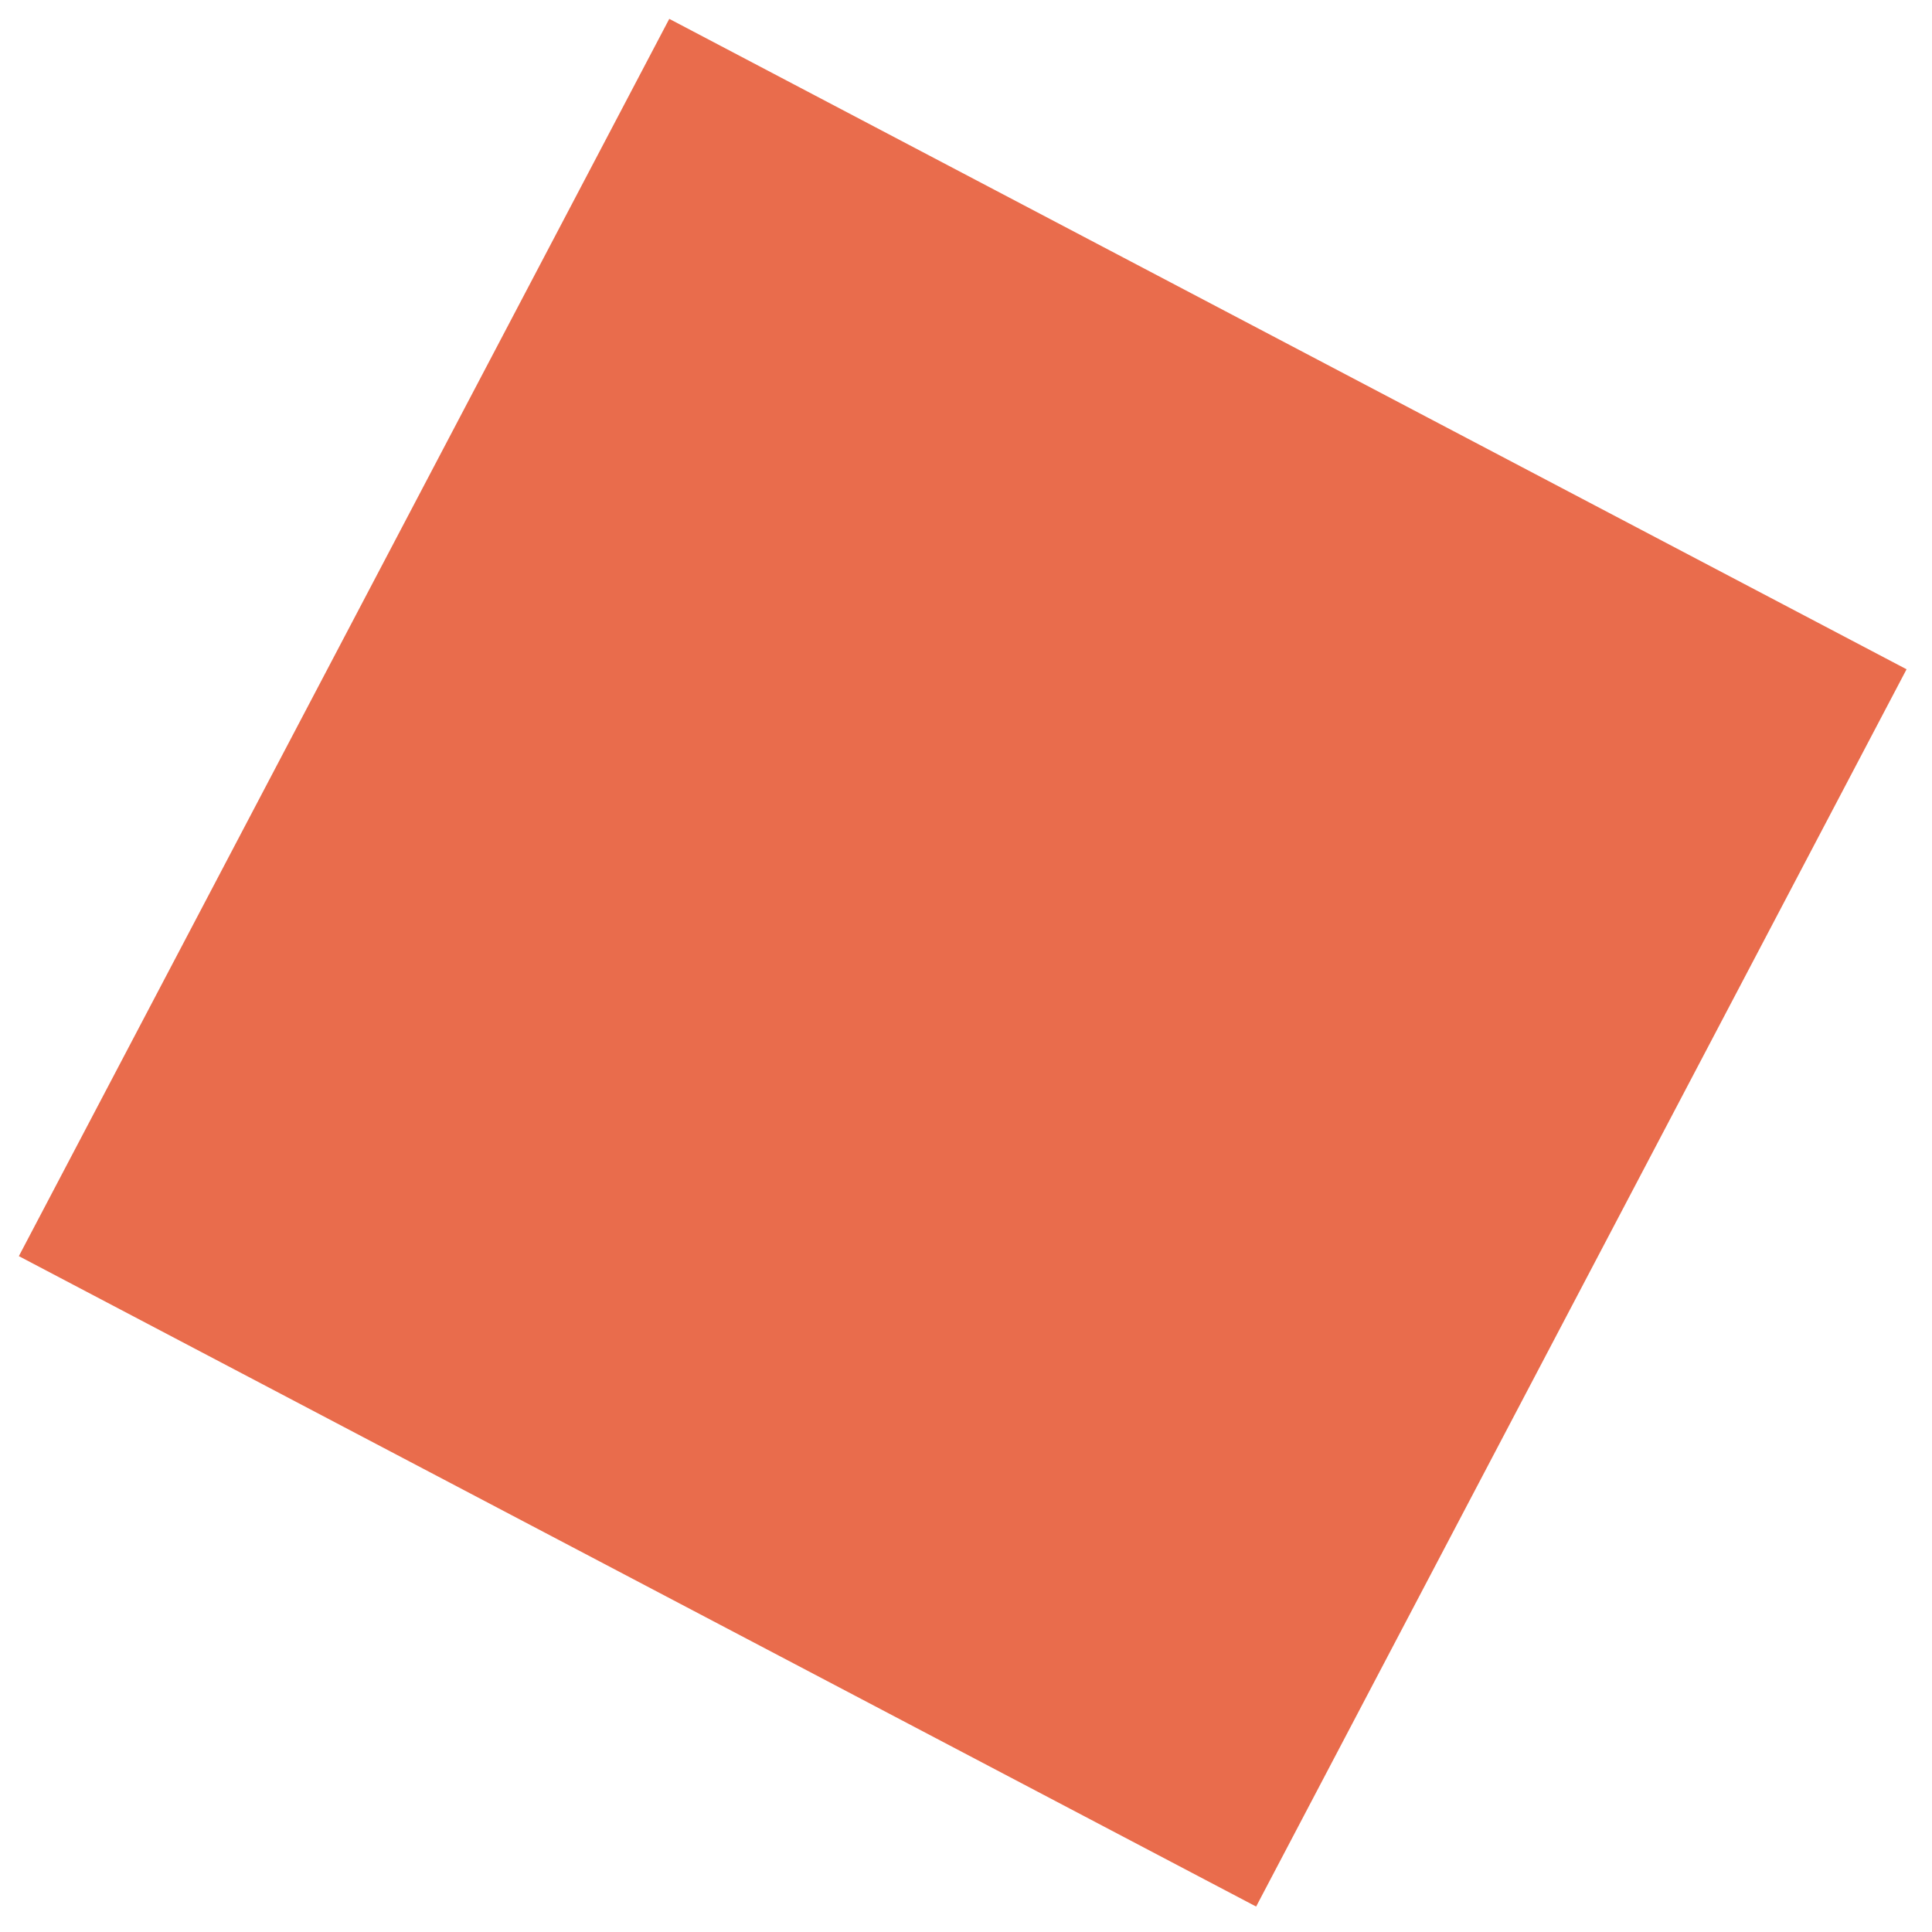 <?xml version="1.0" encoding="UTF-8"?> <svg xmlns="http://www.w3.org/2000/svg" width="29" height="29" viewBox="0 0 29 29" fill="none"> <path d="M0.283 18.855L18.855 28.618L28.618 10.046L10.046 0.283L0.283 18.855Z" fill="#E96C4C"></path> </svg> 